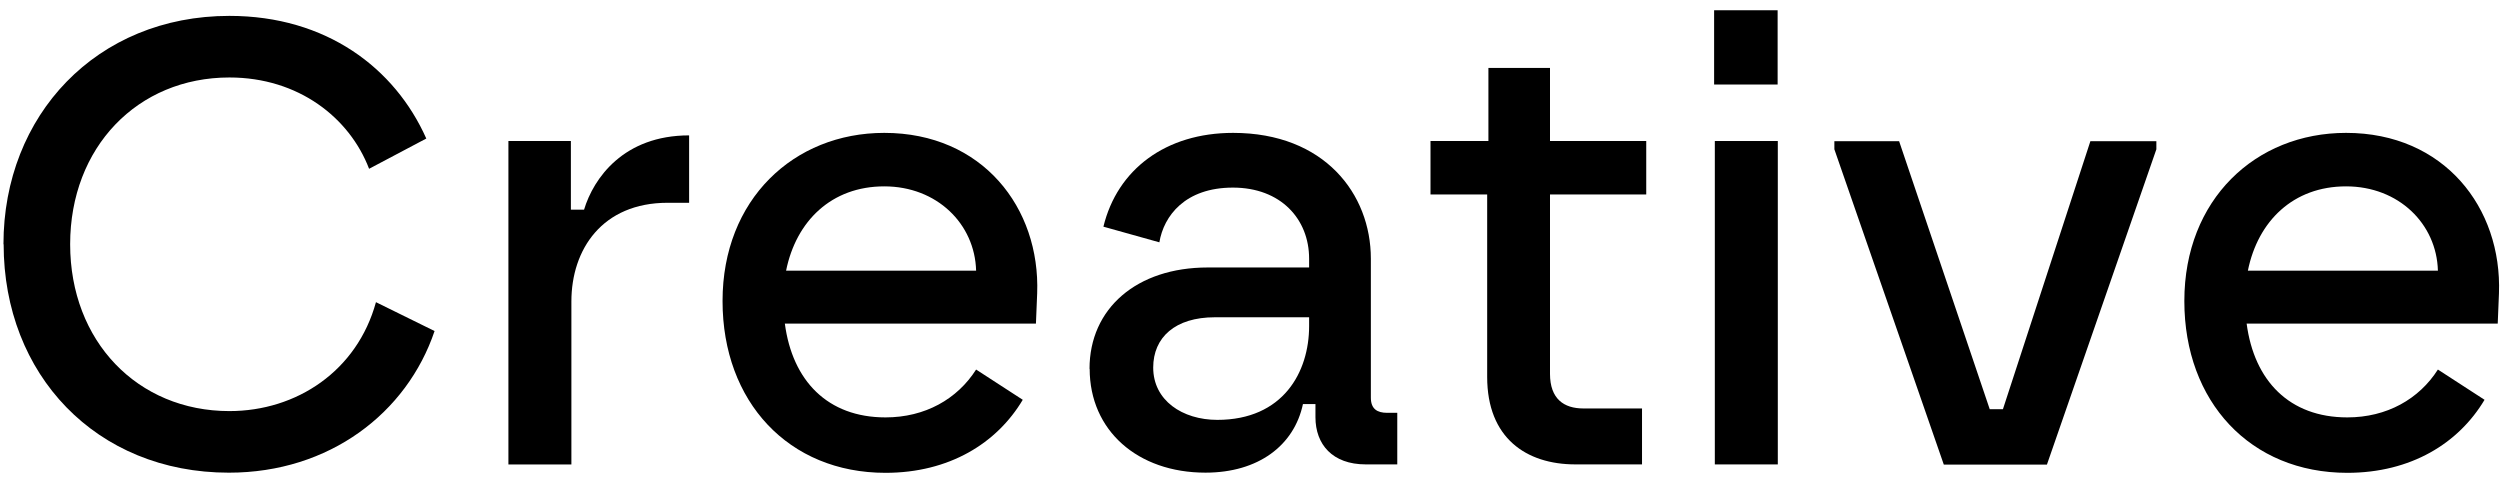 <svg width="99" height="19" viewBox="0 0 99 19" fill="none" xmlns="http://www.w3.org/2000/svg">
<g style="mix-blend-mode:difference">
<path d="M0.137 9.673C0.137 4.566 3.823 0.629 9.084 0.629C12.923 0.629 15.641 2.698 16.881 5.486L14.616 6.684C13.843 4.663 11.822 3.068 9.084 3.068C5.446 3.068 2.778 5.834 2.778 9.673C2.778 13.513 5.446 16.279 9.084 16.279C11.752 16.279 14.143 14.684 14.888 11.966L17.209 13.109C16.115 16.349 13.049 18.718 9.063 18.718C3.802 18.718 0.144 14.83 0.144 9.673H0.137Z" fill="black"/>
<path d="M20.14 5.584H22.607V8.302H23.129C23.505 7.055 24.697 5.361 27.289 5.361V8.03H26.439C23.847 8.03 22.627 9.877 22.627 11.939V18.392H20.133V5.584H20.14Z" fill="black"/>
<path d="M28.613 11.916C28.613 7.903 31.428 5.262 35.017 5.262C38.905 5.262 41.198 8.23 41.072 11.617L41.023 12.815H31.08C31.38 15.08 32.773 16.529 35.066 16.529C36.634 16.529 37.909 15.804 38.654 14.634L40.501 15.832C39.477 17.553 37.588 18.724 35.066 18.724C31.226 18.724 28.613 15.909 28.613 11.923V11.916ZM38.654 10.718C38.605 8.871 37.107 7.38 35.017 7.38C32.926 7.38 31.526 8.753 31.129 10.718H38.654Z" fill="black"/>
<path d="M43.145 14.606C43.145 12.216 45.012 10.592 47.827 10.592H51.841V10.244C51.841 8.676 50.719 7.429 48.824 7.429C46.928 7.429 46.085 8.551 45.911 9.596L43.695 8.976C44.245 6.711 46.162 5.262 48.831 5.262C52.447 5.262 54.286 7.68 54.286 10.244V15.749C54.286 16.195 54.537 16.348 54.934 16.348H55.332V18.39H54.084C52.761 18.39 52.092 17.595 52.092 16.522V16H51.597C51.248 17.644 49.827 18.717 47.736 18.717C45.047 18.717 43.151 17.045 43.151 14.606H43.145ZM48.203 16.627C50.816 16.627 51.841 14.731 51.841 12.913V12.564H48.106C46.538 12.564 45.667 13.359 45.667 14.557C45.667 15.853 46.817 16.627 48.21 16.627H48.203Z" fill="black"/>
<path d="M58.892 14.927V7.701H56.648V5.583H58.941V2.691H61.38V5.583H65.191V7.701H61.38V14.802C61.38 15.798 61.93 16.175 62.704 16.175H65.024V18.39H62.383C60.439 18.39 58.892 17.345 58.892 14.927Z" fill="black"/>
<path d="M67.879 0.406H70.394V3.347H67.879V0.406ZM67.907 5.584H70.401V18.391H67.907V5.584Z" fill="black"/>
<path d="M72.641 5.912V5.592H75.205L78.793 16.204H79.316L82.779 5.592H85.392V5.912L81.058 18.399H76.975L72.641 5.912Z" fill="black"/>
<path d="M86.5 11.916C86.5 7.903 89.315 5.262 92.904 5.262C96.792 5.262 99.084 8.23 98.959 11.617L98.91 12.815H88.967C89.266 15.08 90.66 16.529 92.953 16.529C94.52 16.529 95.795 15.804 96.541 14.634L98.388 15.832C97.363 17.553 95.475 18.724 92.953 18.724C89.113 18.724 86.5 15.909 86.5 11.923V11.916ZM96.541 10.718C96.492 8.871 94.994 7.38 92.904 7.38C90.813 7.38 89.413 8.753 89.016 10.718H96.541Z" fill="black"/>
</g>
</svg>
